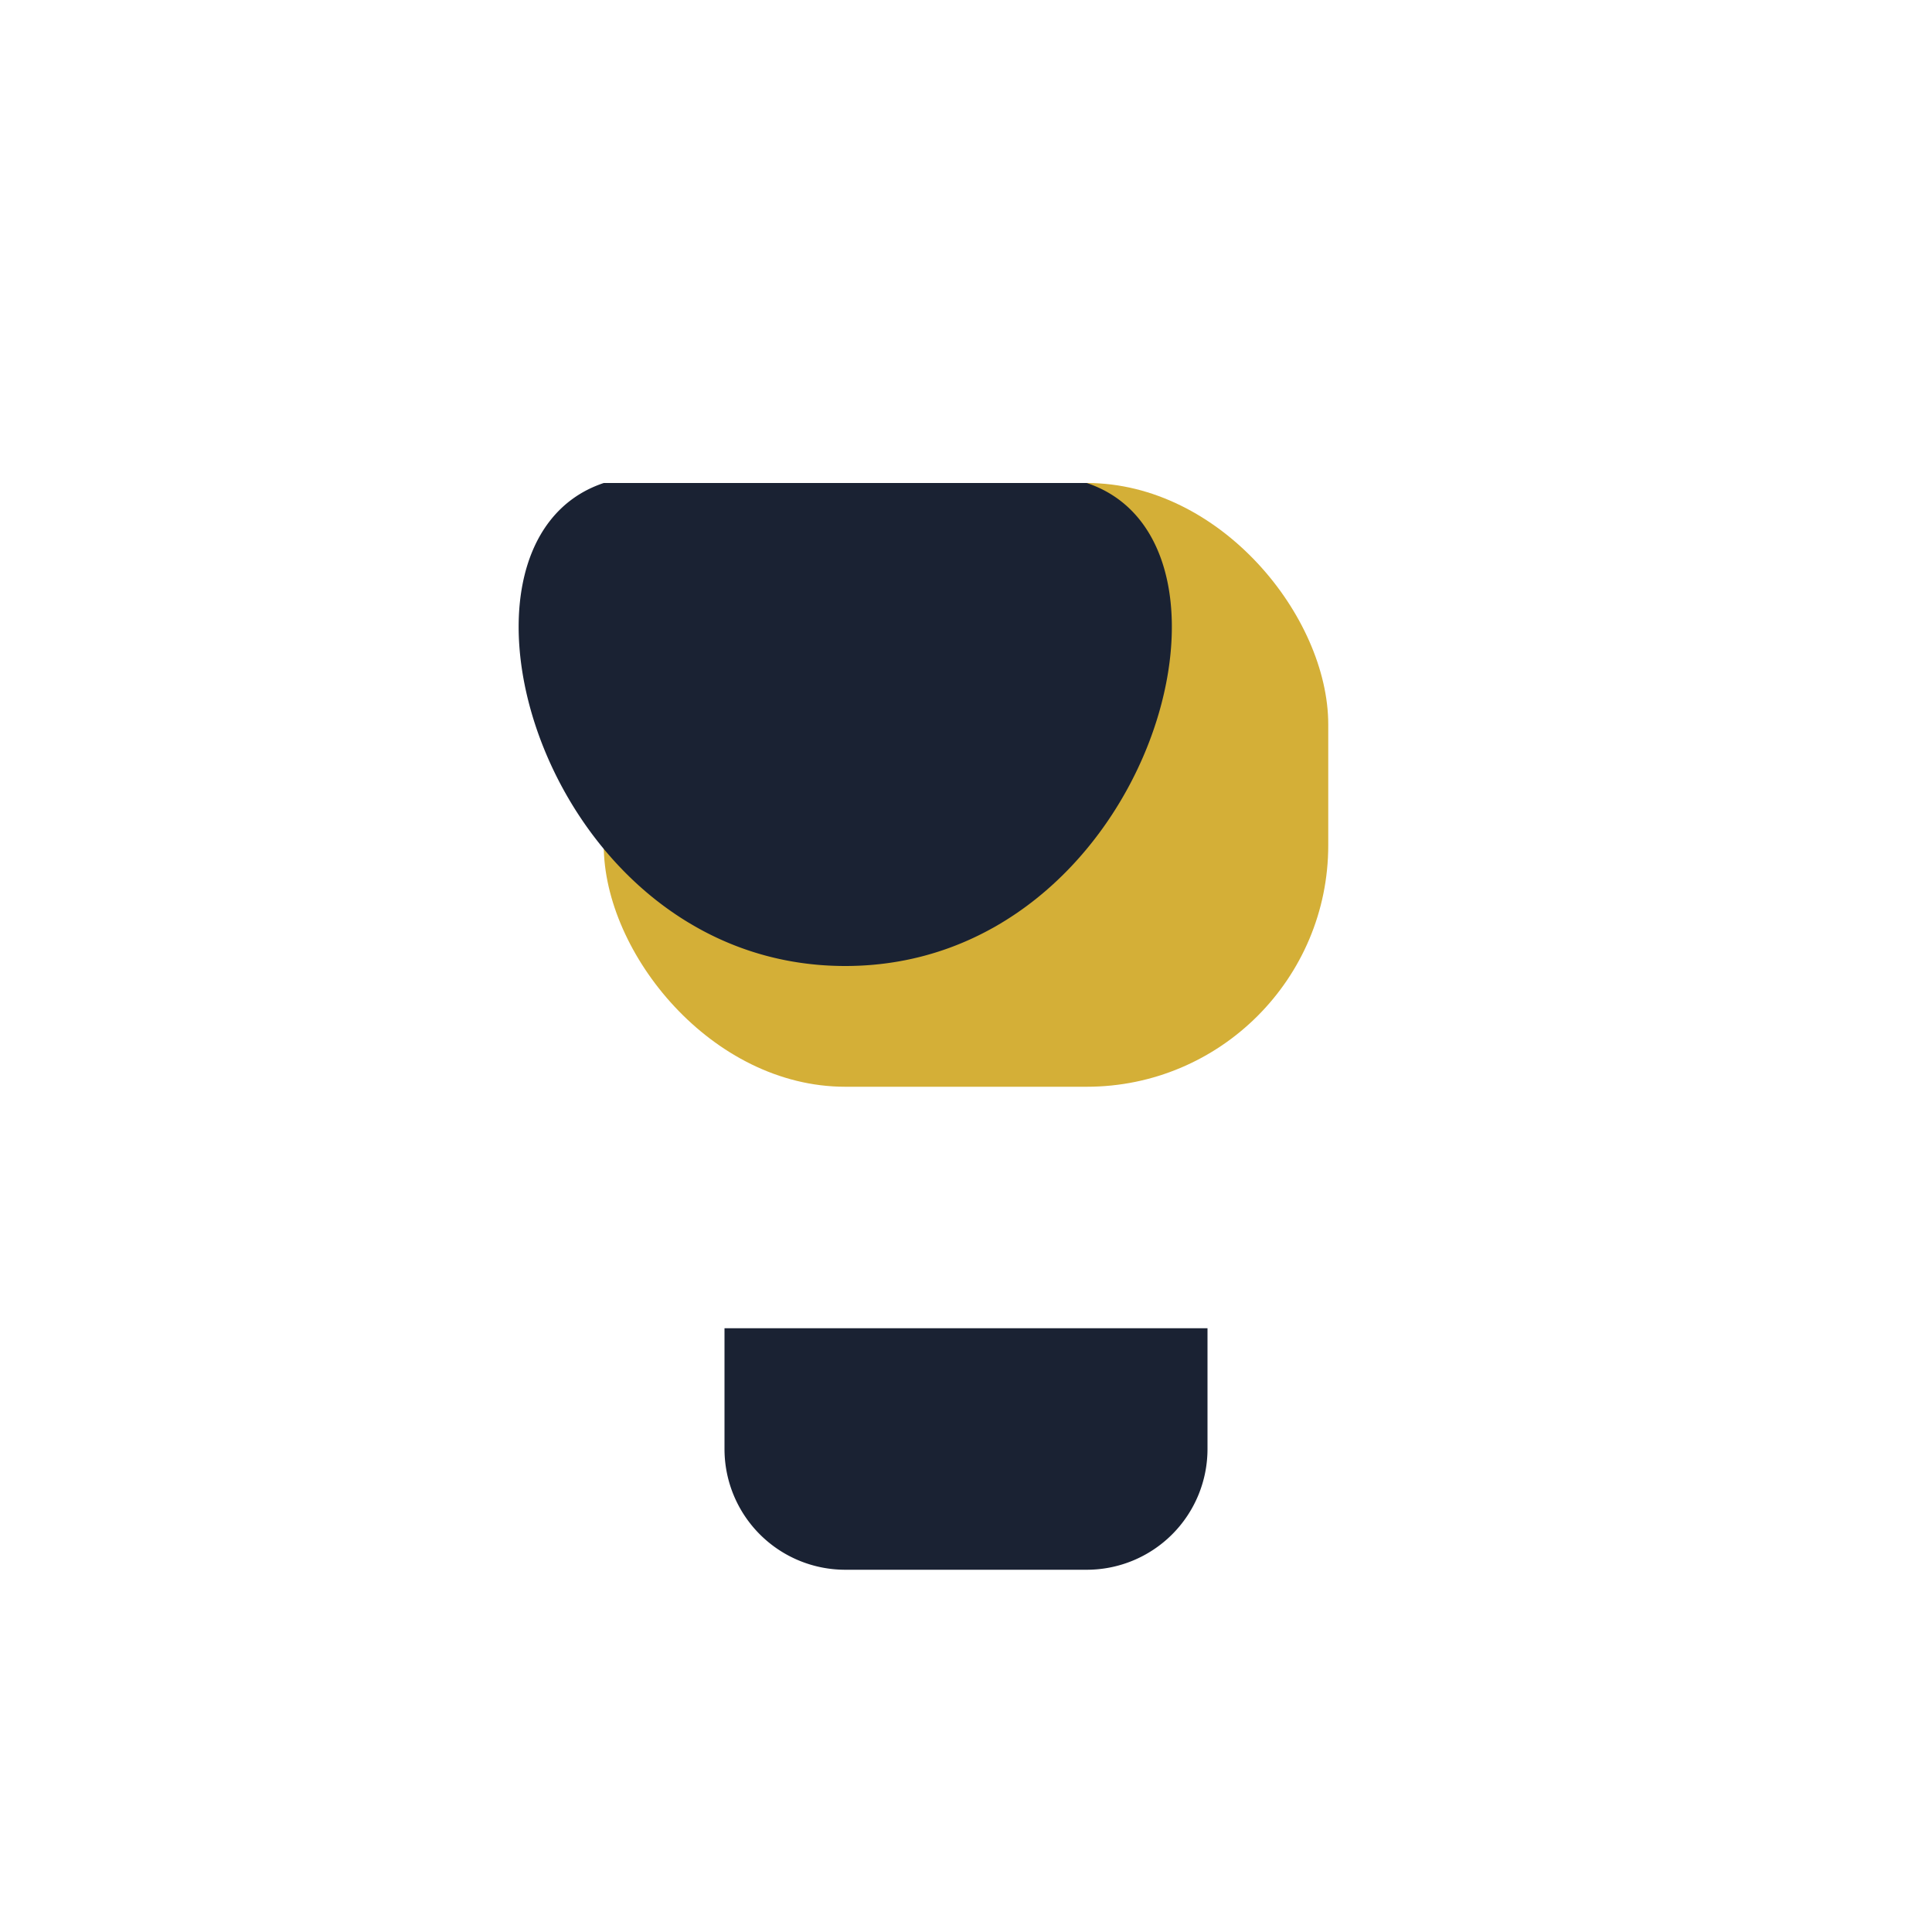 <?xml version="1.0" encoding="UTF-8"?>
<svg xmlns="http://www.w3.org/2000/svg" width="32" height="32" viewBox="0 0 32 32"><rect x="10" y="8" width="12" height="10" rx="4" fill="#D4AF37"/><path d="M10 8c-3 1-1 8 4 8s7-7 4-8M12 22h8v2a2 2 0 0 1-2 2h-4a2 2 0 0 1-2-2v-2z" fill="#1A2233"/></svg>